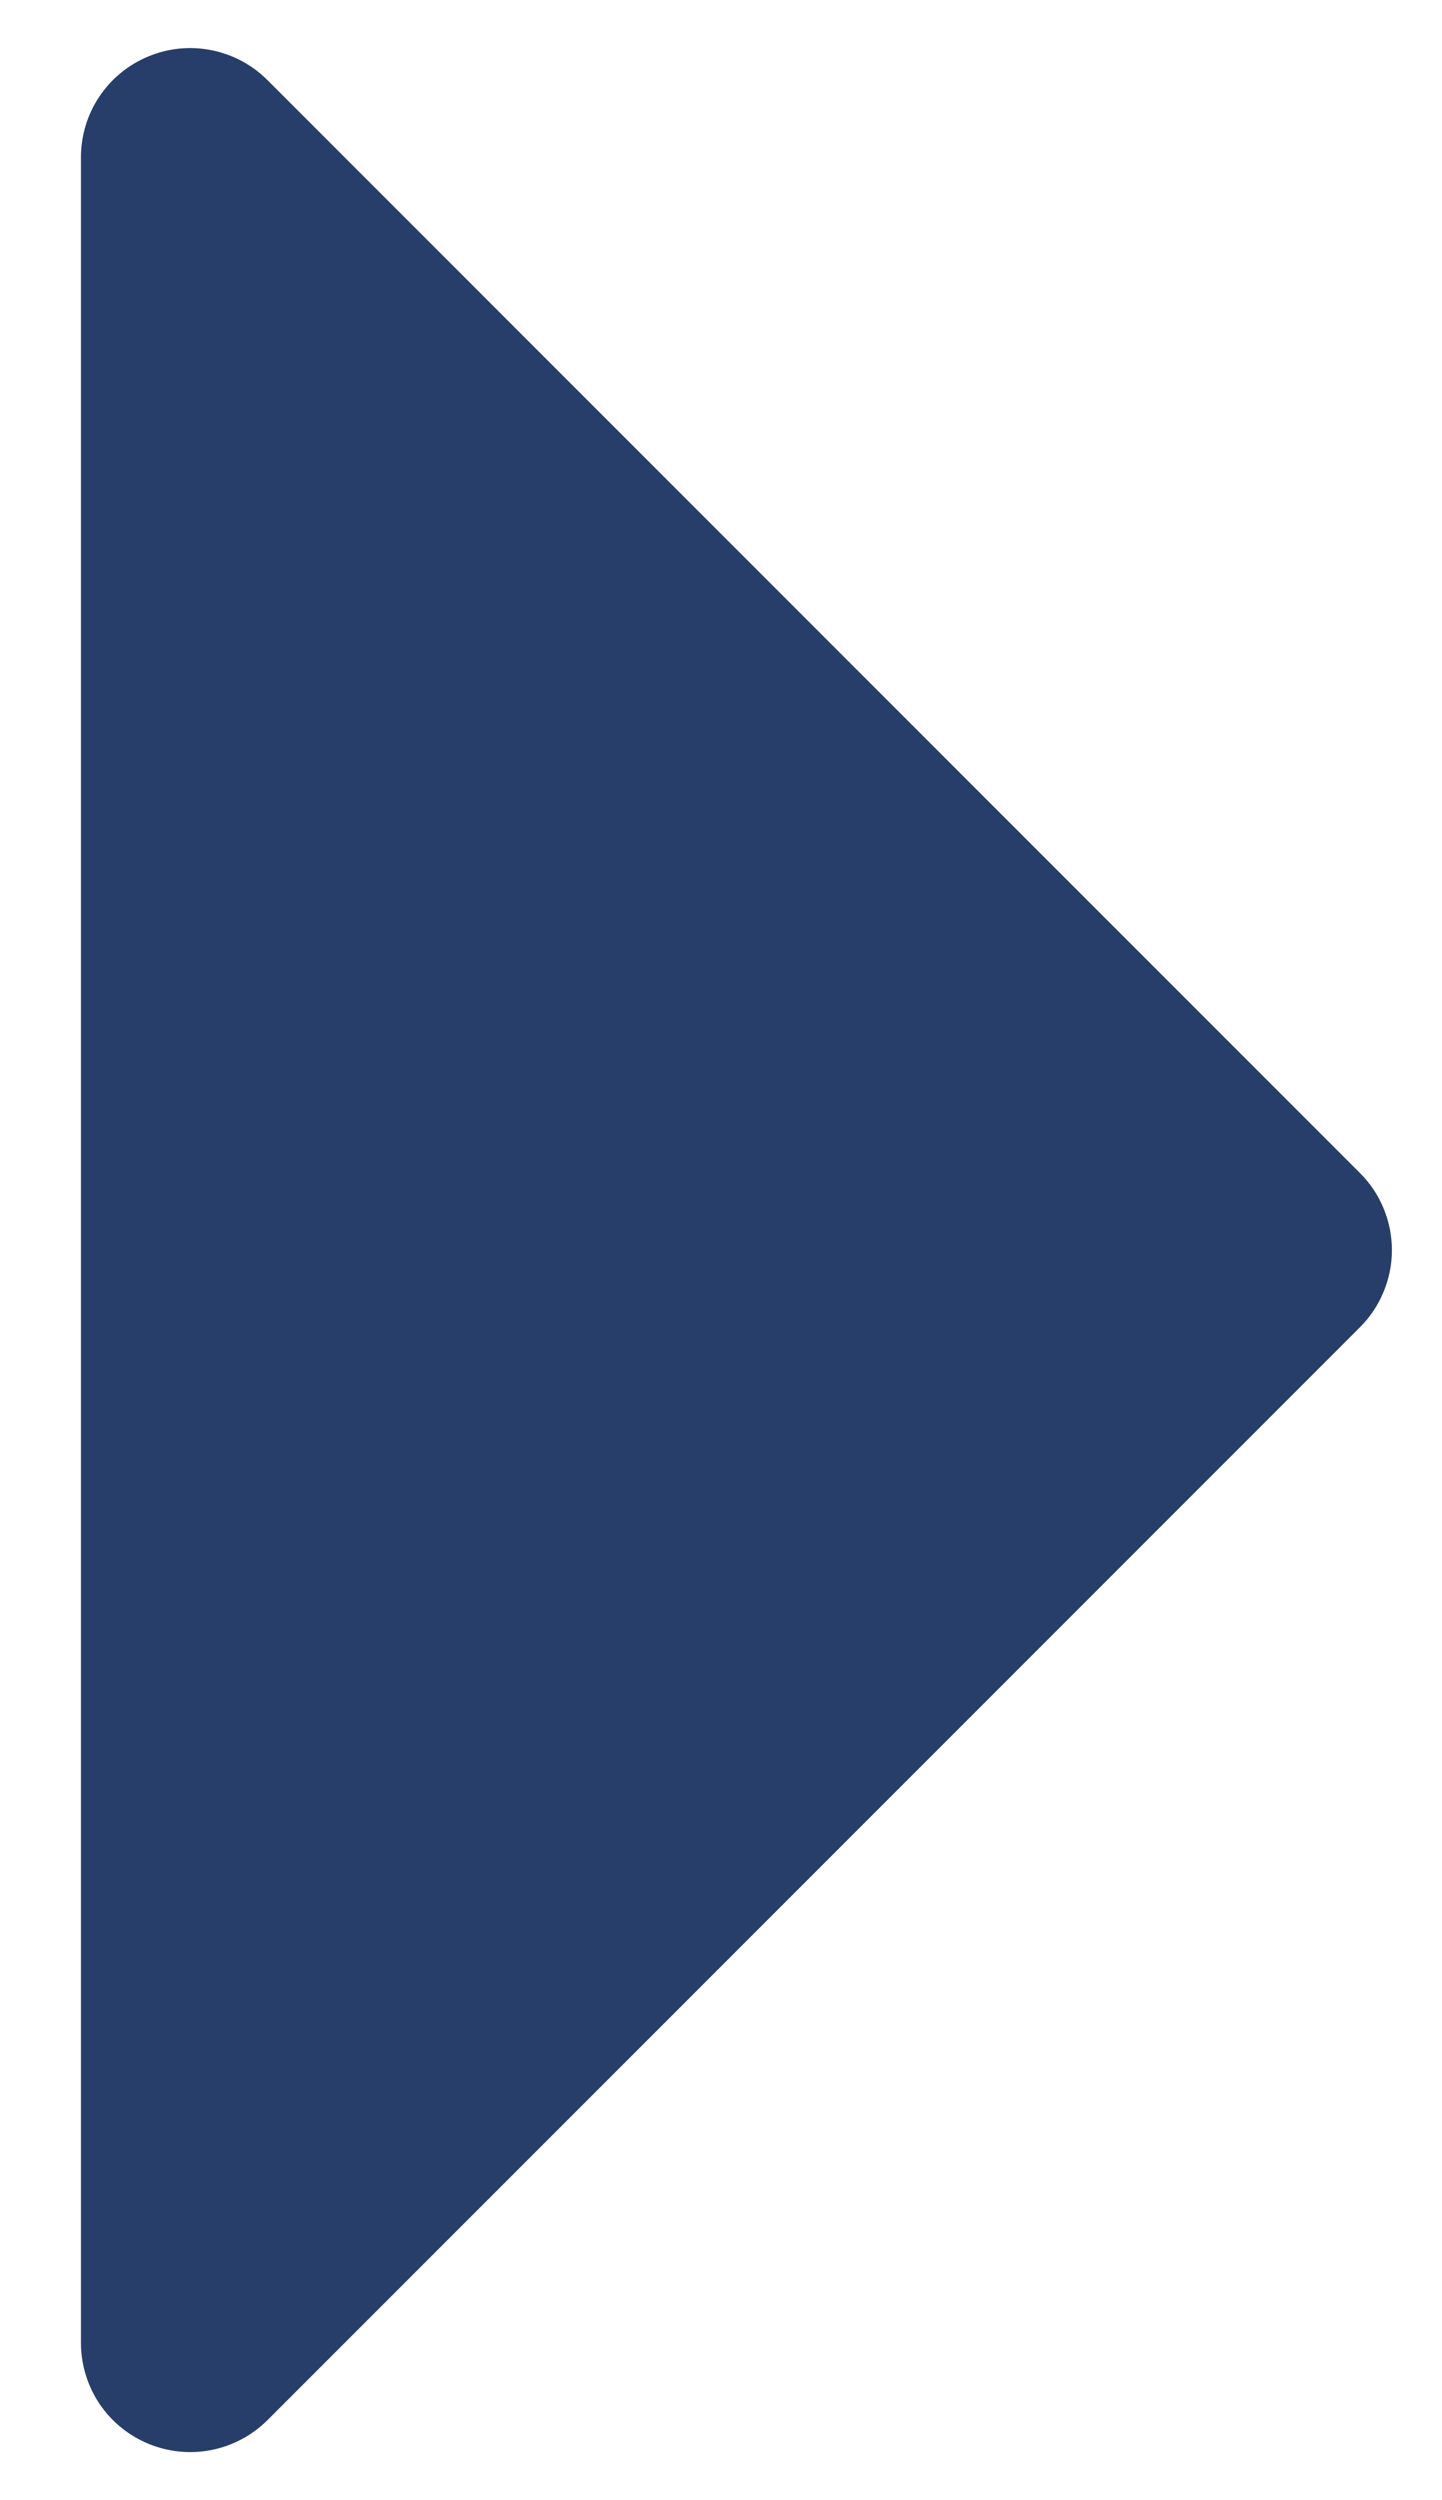 <svg width="15" height="26" viewBox="0 0 15 26" fill="none" xmlns="http://www.w3.org/2000/svg">
<path d="M1.543 25.413C1.336 25.327 1.158 25.182 1.033 24.995C0.909 24.808 0.842 24.588 0.842 24.364L0.842 1.637C0.842 1.412 0.908 1.192 1.033 1.005C1.158 0.818 1.335 0.673 1.543 0.587C1.751 0.5 1.98 0.478 2.2 0.522C2.421 0.566 2.623 0.674 2.782 0.833L14.145 12.197C14.251 12.302 14.335 12.427 14.392 12.565C14.449 12.703 14.479 12.851 14.479 13C14.479 13.15 14.449 13.298 14.392 13.435C14.335 13.573 14.251 13.699 14.145 13.804L2.782 25.168C2.623 25.326 2.421 25.434 2.2 25.478C1.98 25.522 1.751 25.499 1.543 25.413Z" fill="#273E6B"/>
</svg>
